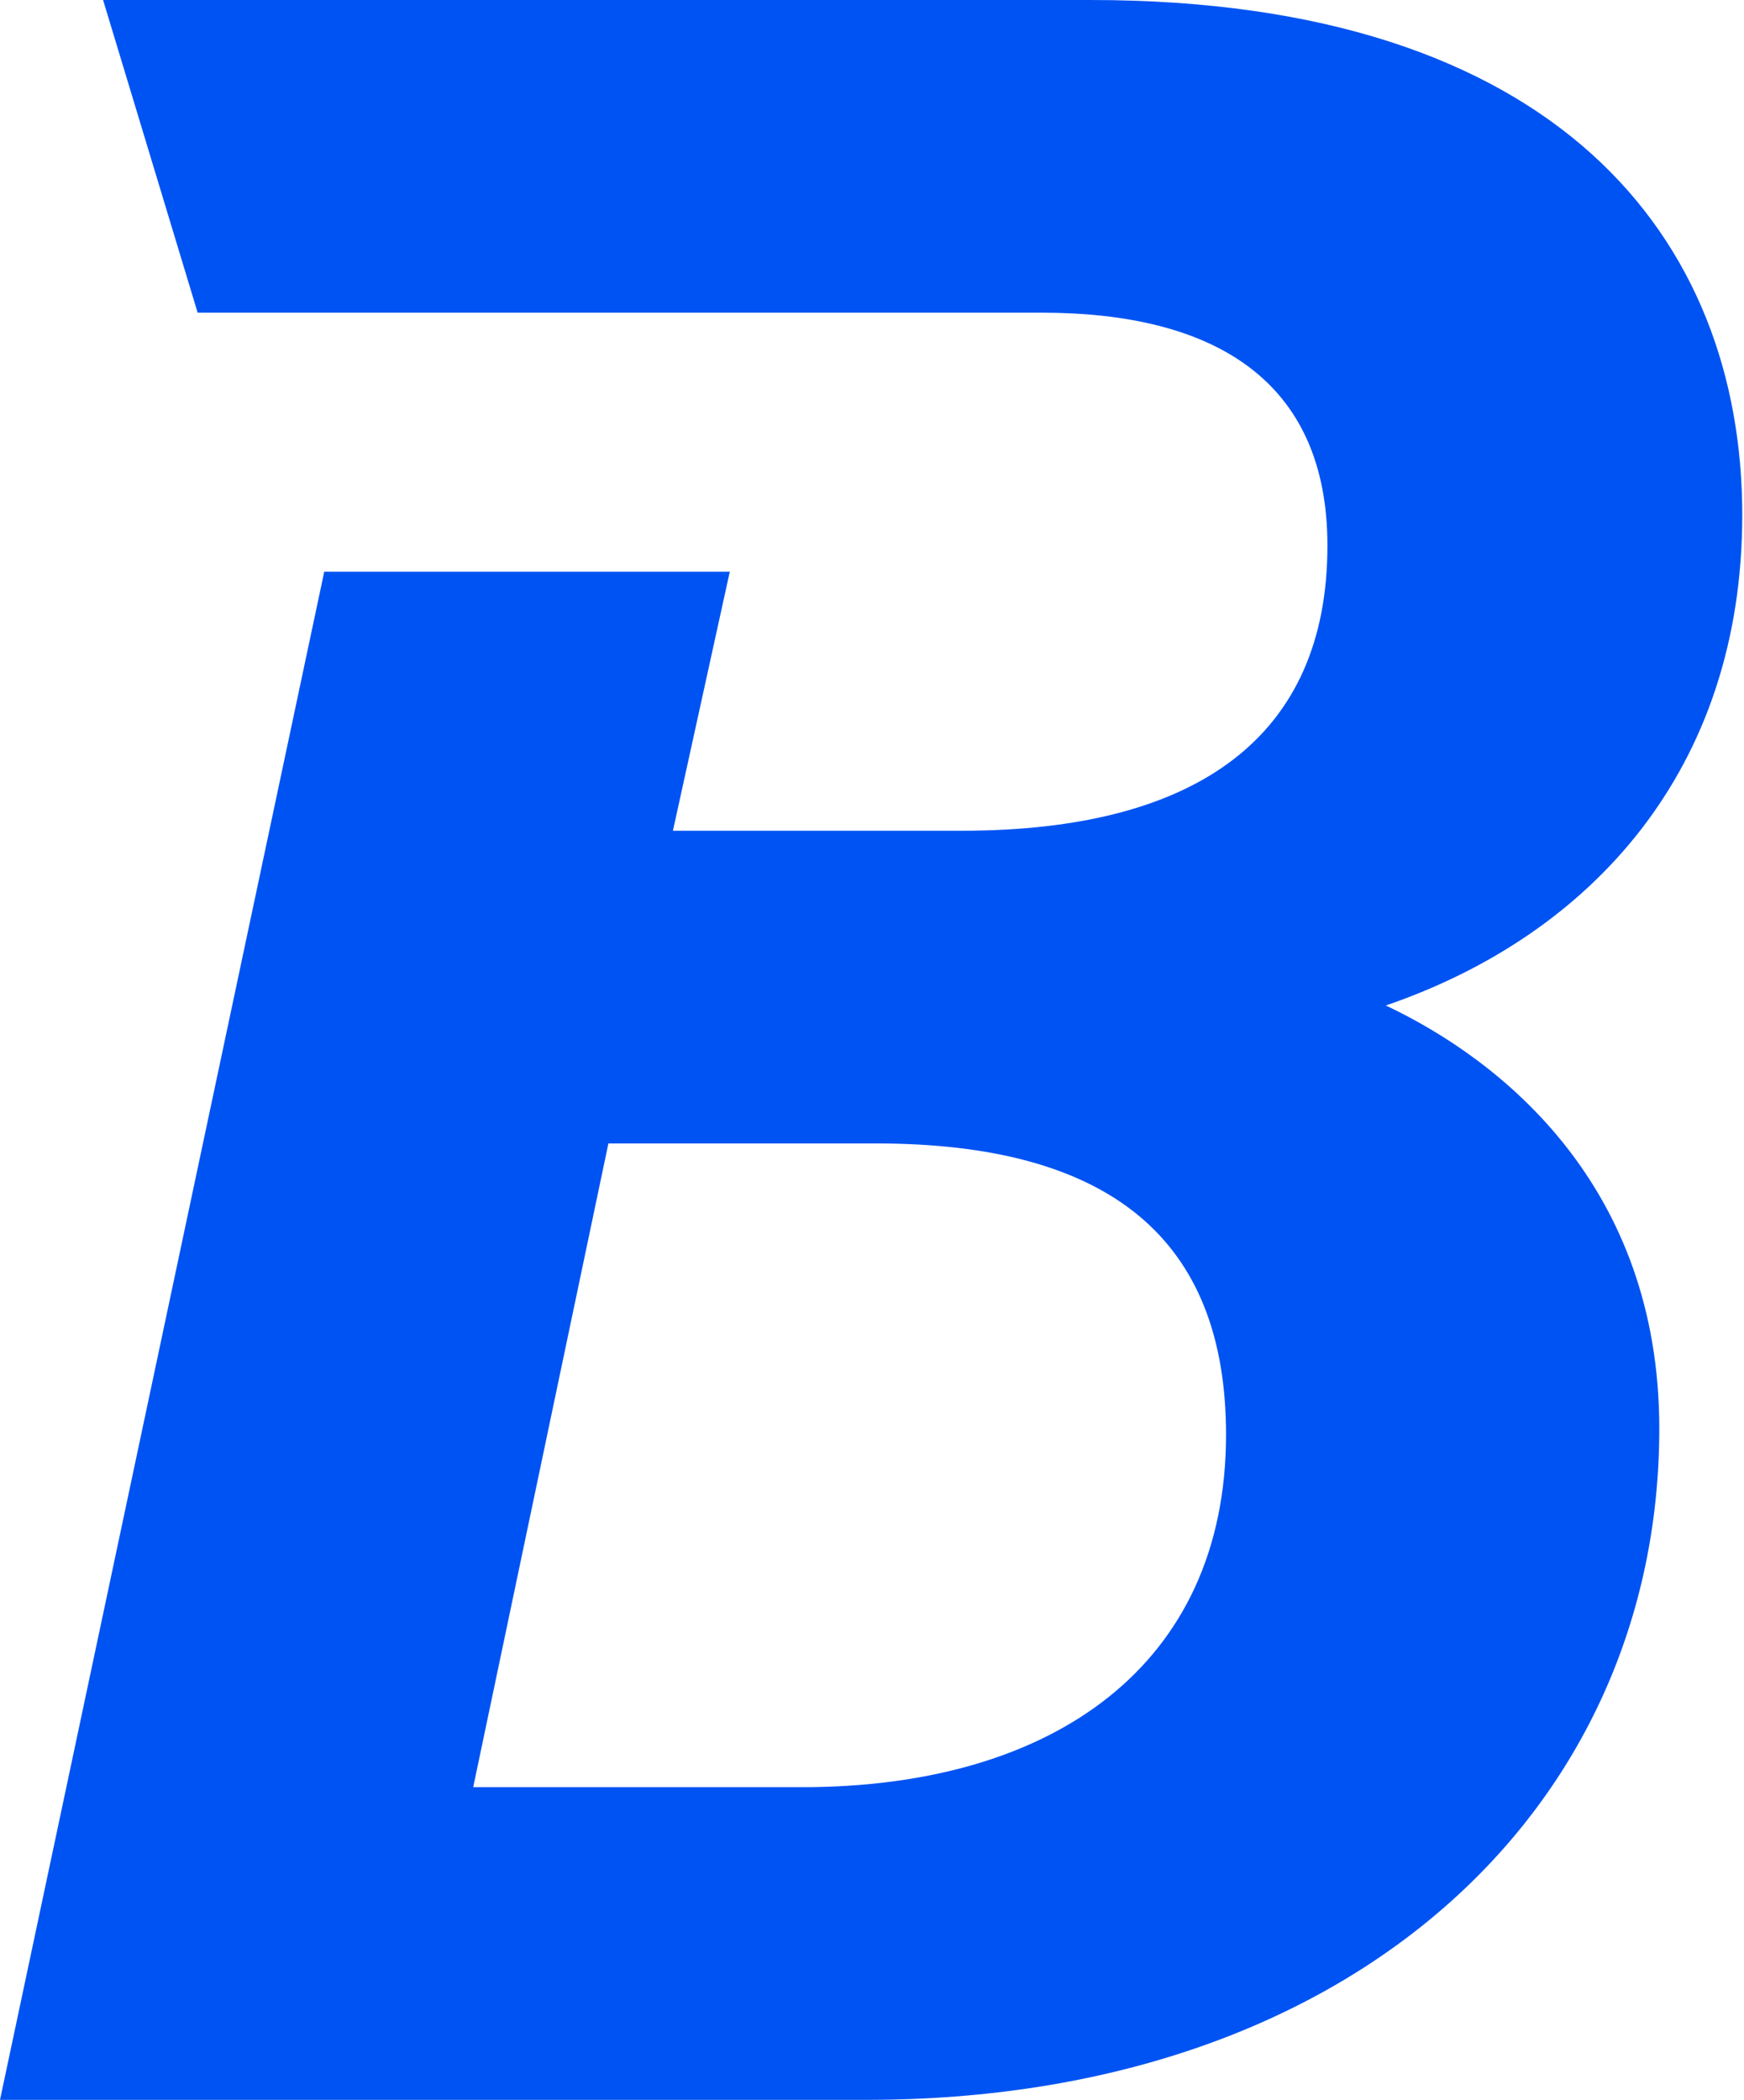 <svg width="510" height="614" viewBox="0 0 510 614" fill="none" xmlns="http://www.w3.org/2000/svg">
<path fill-rule="evenodd" clip-rule="evenodd" d="M253.397 614H0L94.819 167.17H213.41L196.787 242.911H281.253C350.442 242.911 388.182 215.124 388.182 159.551C388.182 111.148 354.935 91.428 304.615 91.428H230.034L57.797 91.428L30.146 6.10352e-05L318.992 0C455.575 0 509.489 69.915 509.489 150.587C509.489 224.984 465.459 273.387 405.255 294.003C439.401 310.137 485.228 346.888 485.228 417.699C485.228 528.847 395.371 614 253.397 614ZM256.093 334.339H177.917L138.38 522.572H234.527C308.21 522.572 358.53 486.718 358.53 419.492C358.53 362.126 324.384 334.339 256.093 334.339Z" fill="#0053F3"/>
</svg>
